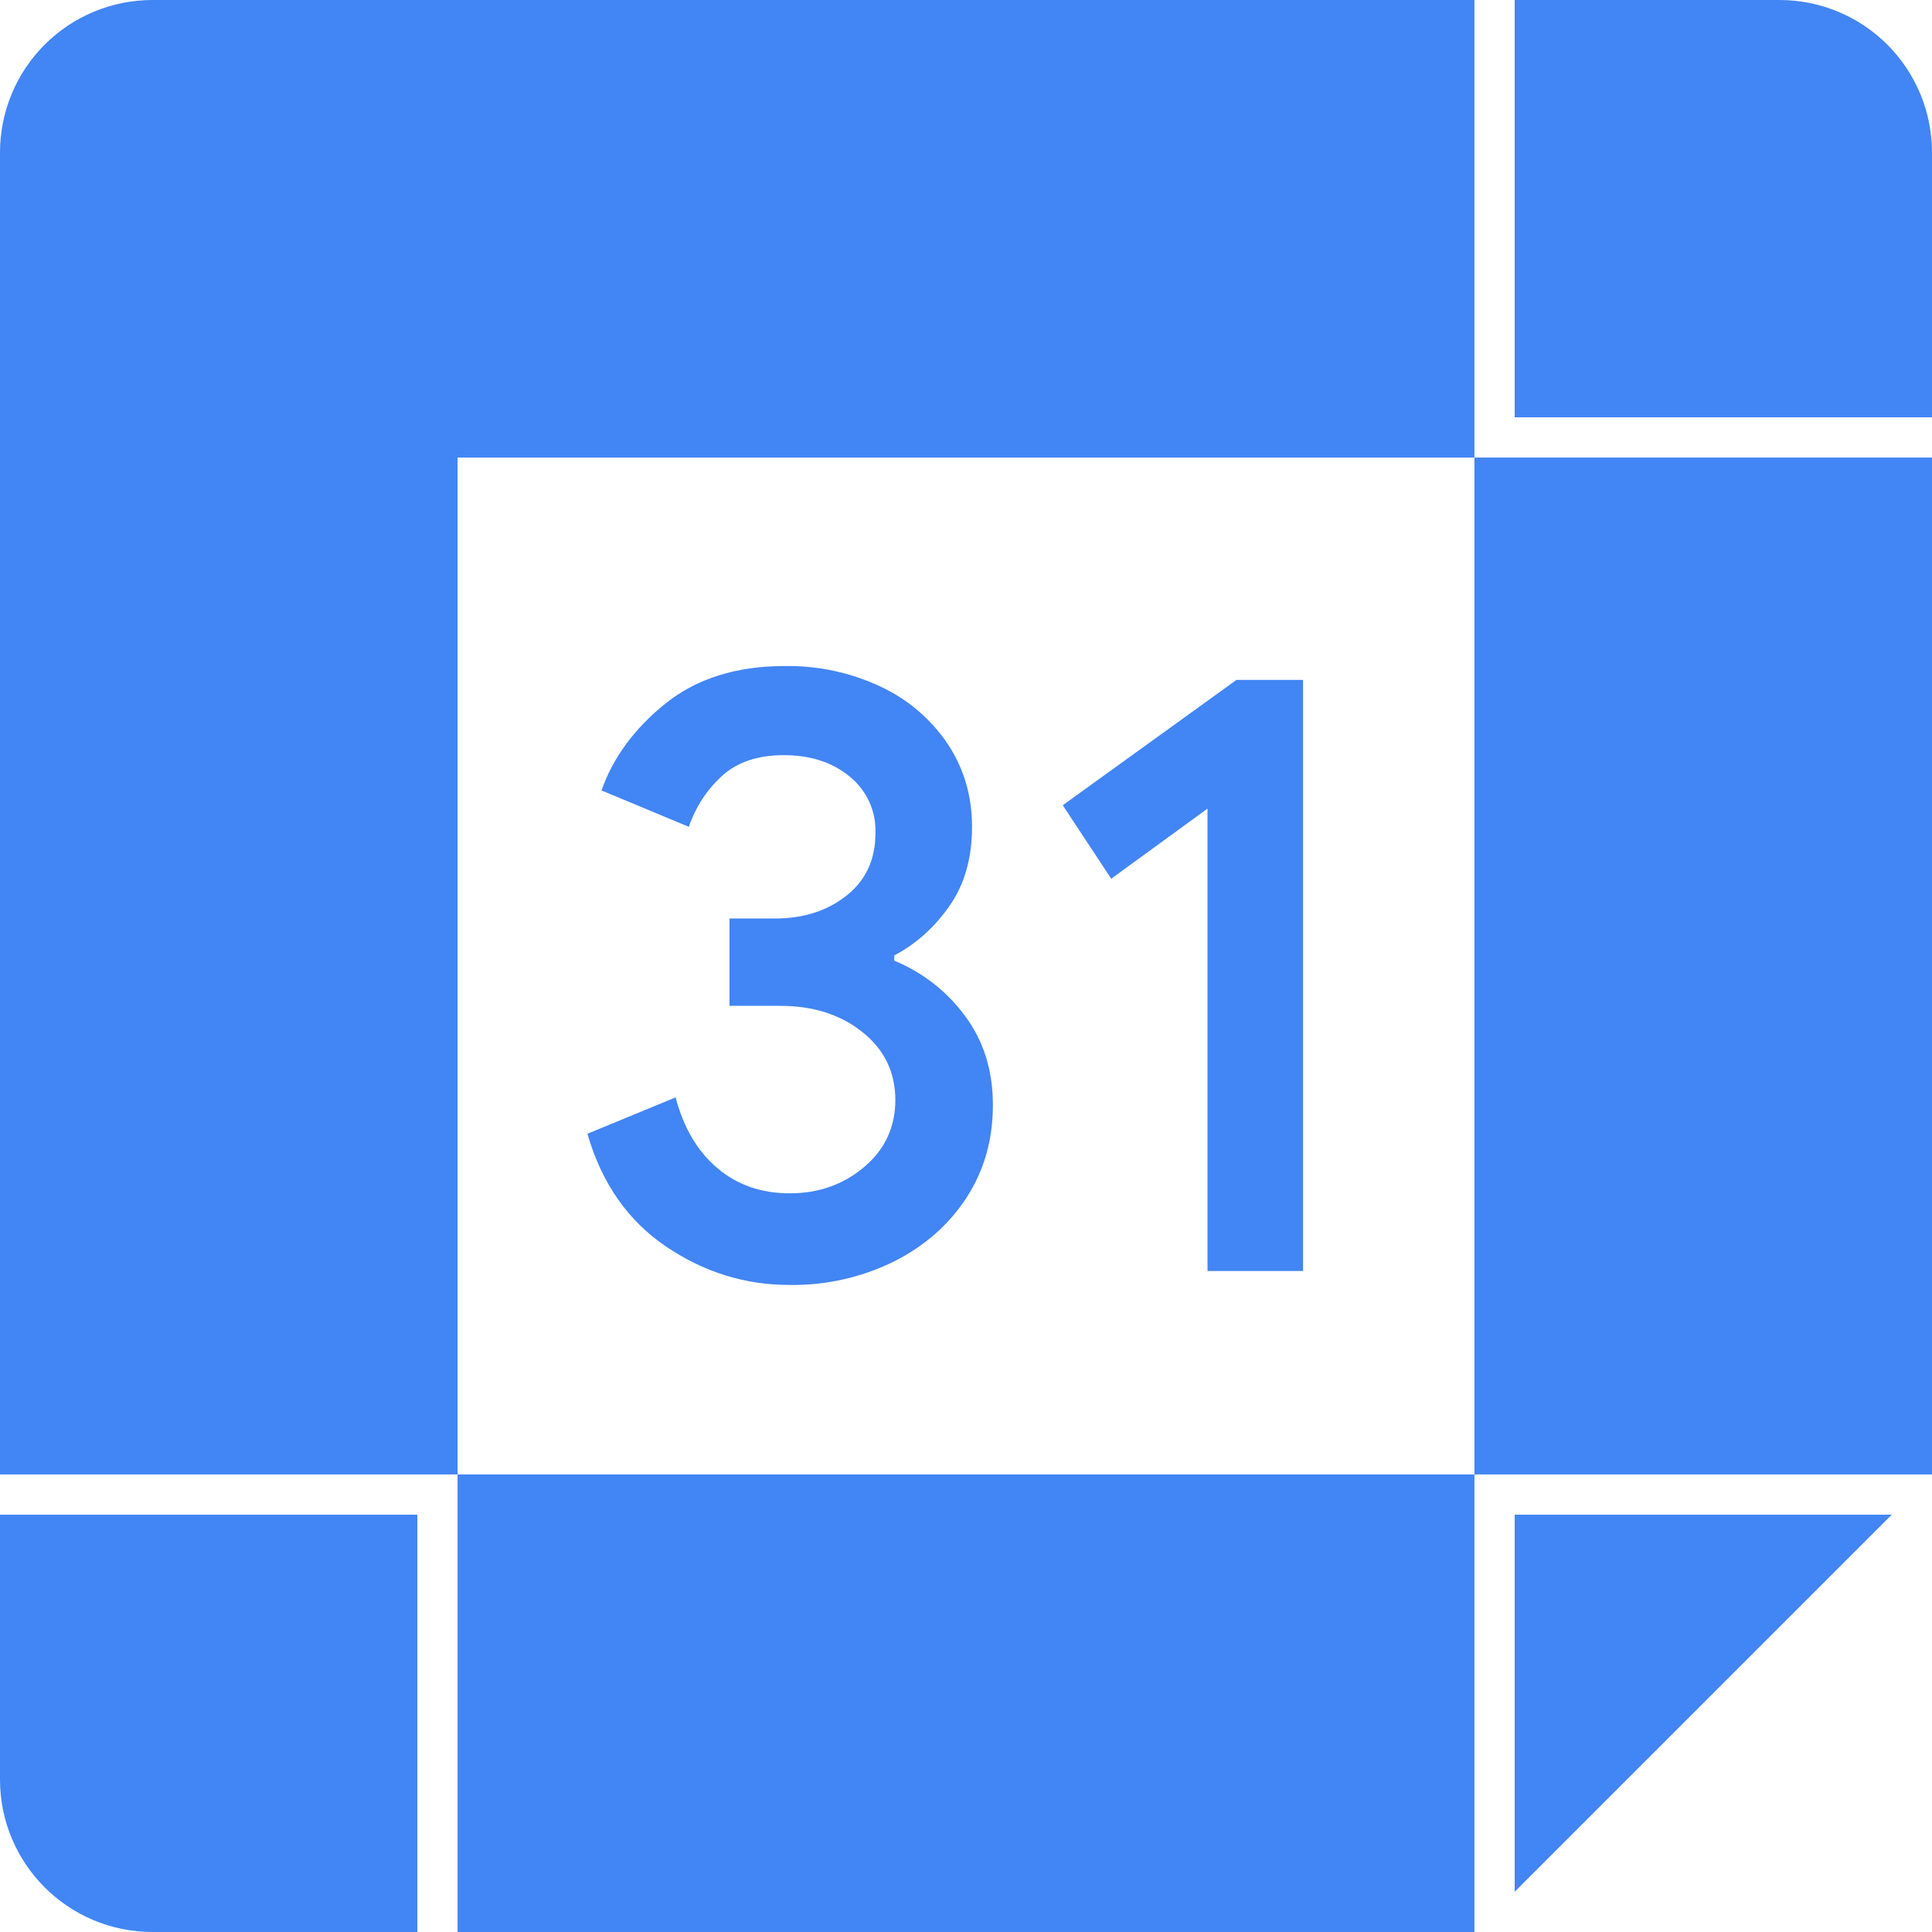 <svg width="150" height="150" viewBox="0 0 150 150" fill="none" xmlns="http://www.w3.org/2000/svg">
<g clip-path="url(#clip0_18722_1401)">
<path d="M114.475 35.525H150V114.475H114.475V35.525ZM35.525 150H114.475V114.475H35.525V150ZM114.475 35.525V1.65097e-06H11.844C10.288 -0.001 8.748 0.305 7.31 0.9C5.873 1.495 4.567 2.367 3.467 3.467C2.367 4.567 1.495 5.873 0.9 7.31C0.305 8.748 -0.001 10.288 1.65097e-06 11.844V114.475H35.525V35.525H114.475ZM69.431 74.588V74.181C71.131 73.281 72.556 72 73.725 70.325C74.894 68.65 75.469 66.606 75.469 64.188C75.469 61.819 74.85 59.688 73.594 57.781C72.298 55.849 70.5 54.307 68.394 53.319C66.056 52.218 63.496 51.669 60.913 51.712C57.163 51.712 54.075 52.688 51.656 54.631C49.244 56.575 47.594 58.825 46.7 61.369L53.481 64.194C54.019 62.638 54.881 61.312 56.062 60.237C57.244 59.163 58.844 58.631 60.856 58.631C62.919 58.631 64.619 59.181 65.956 60.281C66.611 60.806 67.135 61.476 67.484 62.239C67.834 63.002 68 63.836 67.969 64.675C67.969 66.737 67.219 68.356 65.719 69.537C64.219 70.725 62.375 71.312 60.181 71.312H56.638V78.094H60.594C63.138 78.094 65.269 78.775 66.969 80.138C68.669 81.5 69.513 83.256 69.513 85.406C69.513 87.506 68.706 89.244 67.094 90.606C65.481 91.969 63.562 92.65 61.319 92.65C59.125 92.65 57.25 92.006 55.712 90.706C54.163 89.406 53.075 87.569 52.456 85.2L45.606 88.025C46.719 91.875 48.763 94.787 51.712 96.781C54.663 98.775 57.862 99.769 61.325 99.763C64.124 99.802 66.894 99.179 69.406 97.944C71.794 96.737 73.681 95.081 75.044 92.981C76.406 90.881 77.088 88.481 77.088 85.8C77.088 83.119 76.369 80.819 74.938 78.894C73.533 76.98 71.627 75.49 69.431 74.588ZM82.513 62.519L86.275 68.225L93.75 62.781V98.681H101.169V52.788H96L82.513 62.519ZM138.156 1.65097e-06H117.6V32.4H150V11.844C150.001 10.288 149.695 8.748 149.1 7.31C148.505 5.873 147.633 4.567 146.533 3.467C145.433 2.367 144.127 1.495 142.69 0.9C141.252 0.305 139.712 -0.001 138.156 1.65097e-06ZM117.6 146.875L146.875 117.6H117.6V146.875ZM1.65097e-06 138.156C1.65097e-06 144.7 5.3 150 11.844 150H32.4V117.6H1.65097e-06V138.156Z" fill="#4285F4"/>
</g>
<defs>
<clipPath id="clip0_18722_1401">
<rect width="150" height="150" fill="white"/>
</clipPath>
</defs>
</svg>
